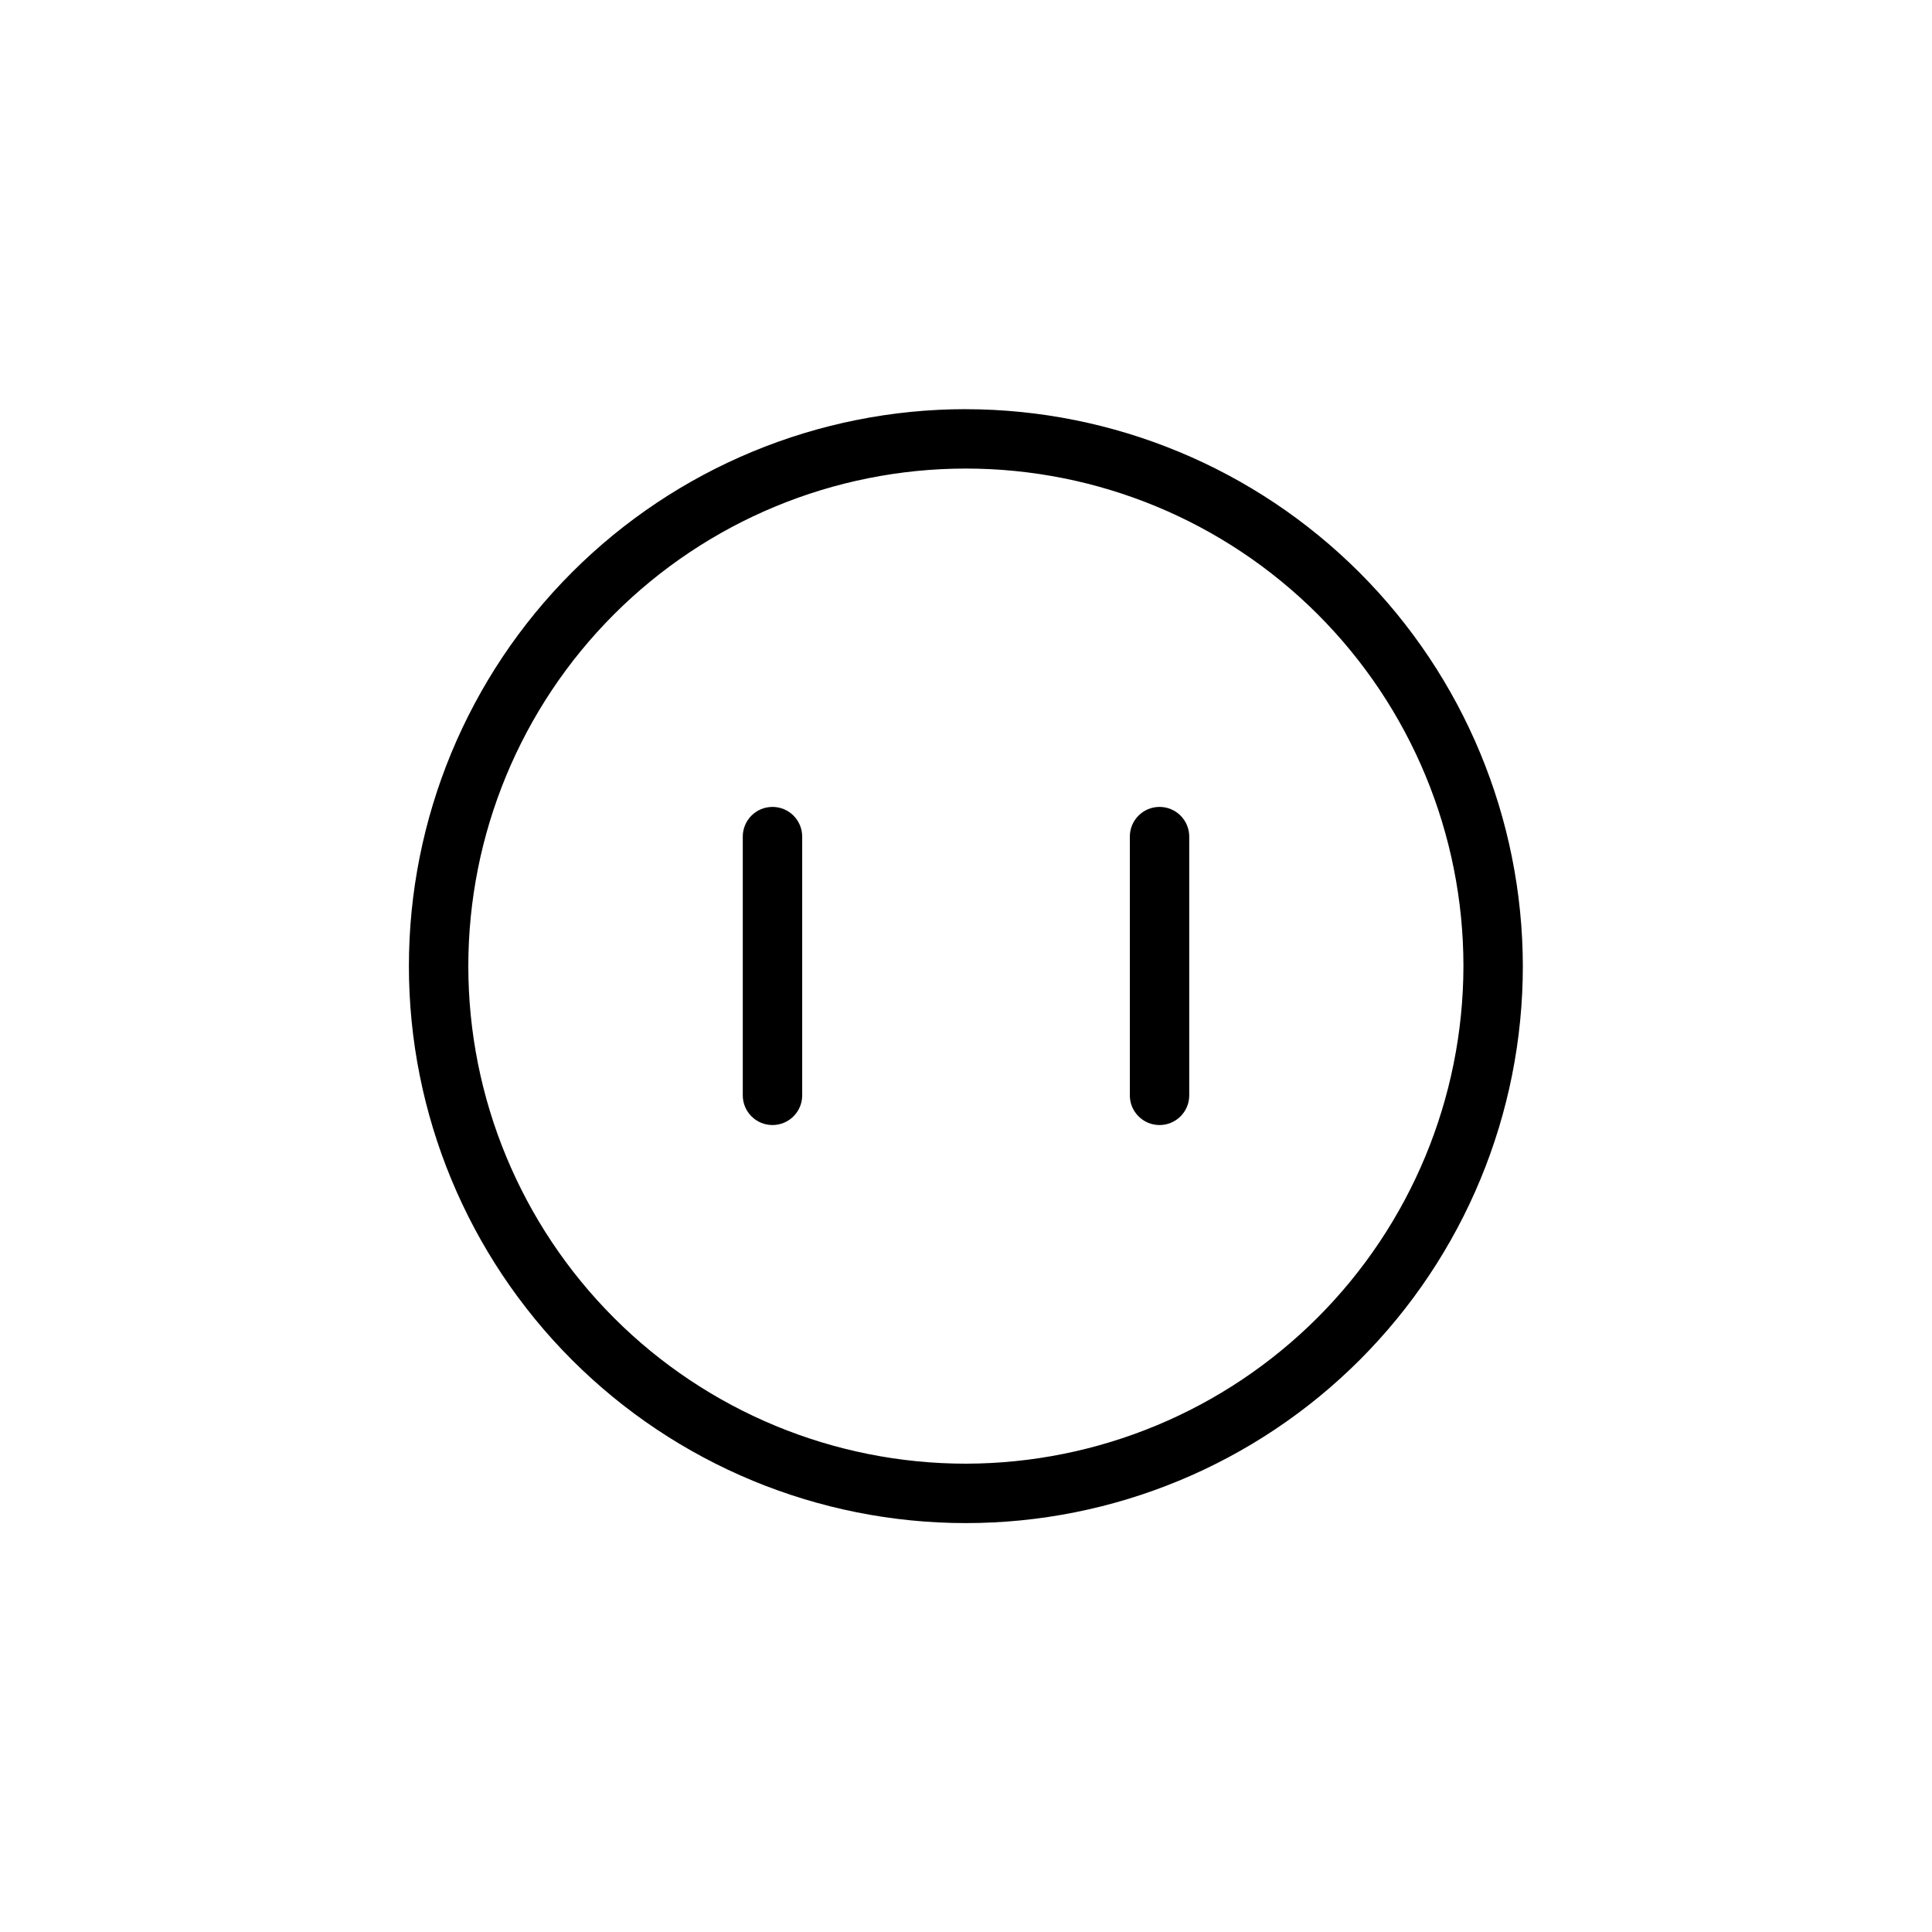 <?xml version="1.0" encoding="UTF-8"?>
<!-- Uploaded to: ICON Repo, www.iconrepo.com, Generator: ICON Repo Mixer Tools -->
<svg fill="#000000" width="800px" height="800px" version="1.1" viewBox="144 144 512 512" xmlns="http://www.w3.org/2000/svg">
 <g>
  <path d="m400 252.43c-39.152-0.008-76.699 15.535-104.39 43.215-27.688 27.68-43.242 65.227-43.246 104.38-0.004 39.148 15.547 76.695 43.23 104.38 27.684 27.684 65.23 43.234 104.38 43.23 39.152 0 76.695-15.559 104.38-43.246 27.68-27.684 43.223-65.234 43.215-104.38-0.062-39.121-15.629-76.617-43.289-104.28-27.66-27.66-65.16-43.227-104.28-43.289zm0 279.46c-34.973 0.008-68.512-13.875-93.246-38.598-24.734-24.723-38.637-58.258-38.645-93.227-0.008-34.973 13.875-68.512 38.598-93.246 24.723-24.734 58.258-38.633 93.227-38.645 34.973-0.008 68.516 13.879 93.246 38.598 24.734 24.723 38.637 58.258 38.645 93.23-0.047 34.953-13.949 68.461-38.66 93.184-24.711 24.719-58.211 38.637-93.164 38.703z"/>
  <path d="m356.59 365.71v68.566c0 4.348-3.527 7.871-7.875 7.871s-7.871-3.523-7.871-7.871v-68.566c0-4.348 3.523-7.871 7.871-7.871s7.875 3.523 7.875 7.871z"/>
  <path d="m459.16 365.71v68.566c0 4.348-3.523 7.871-7.871 7.871-4.348 0-7.871-3.523-7.871-7.871v-68.566c0-4.348 3.523-7.871 7.871-7.871 4.348 0 7.871 3.523 7.871 7.871z"/>
 </g>
</svg>
